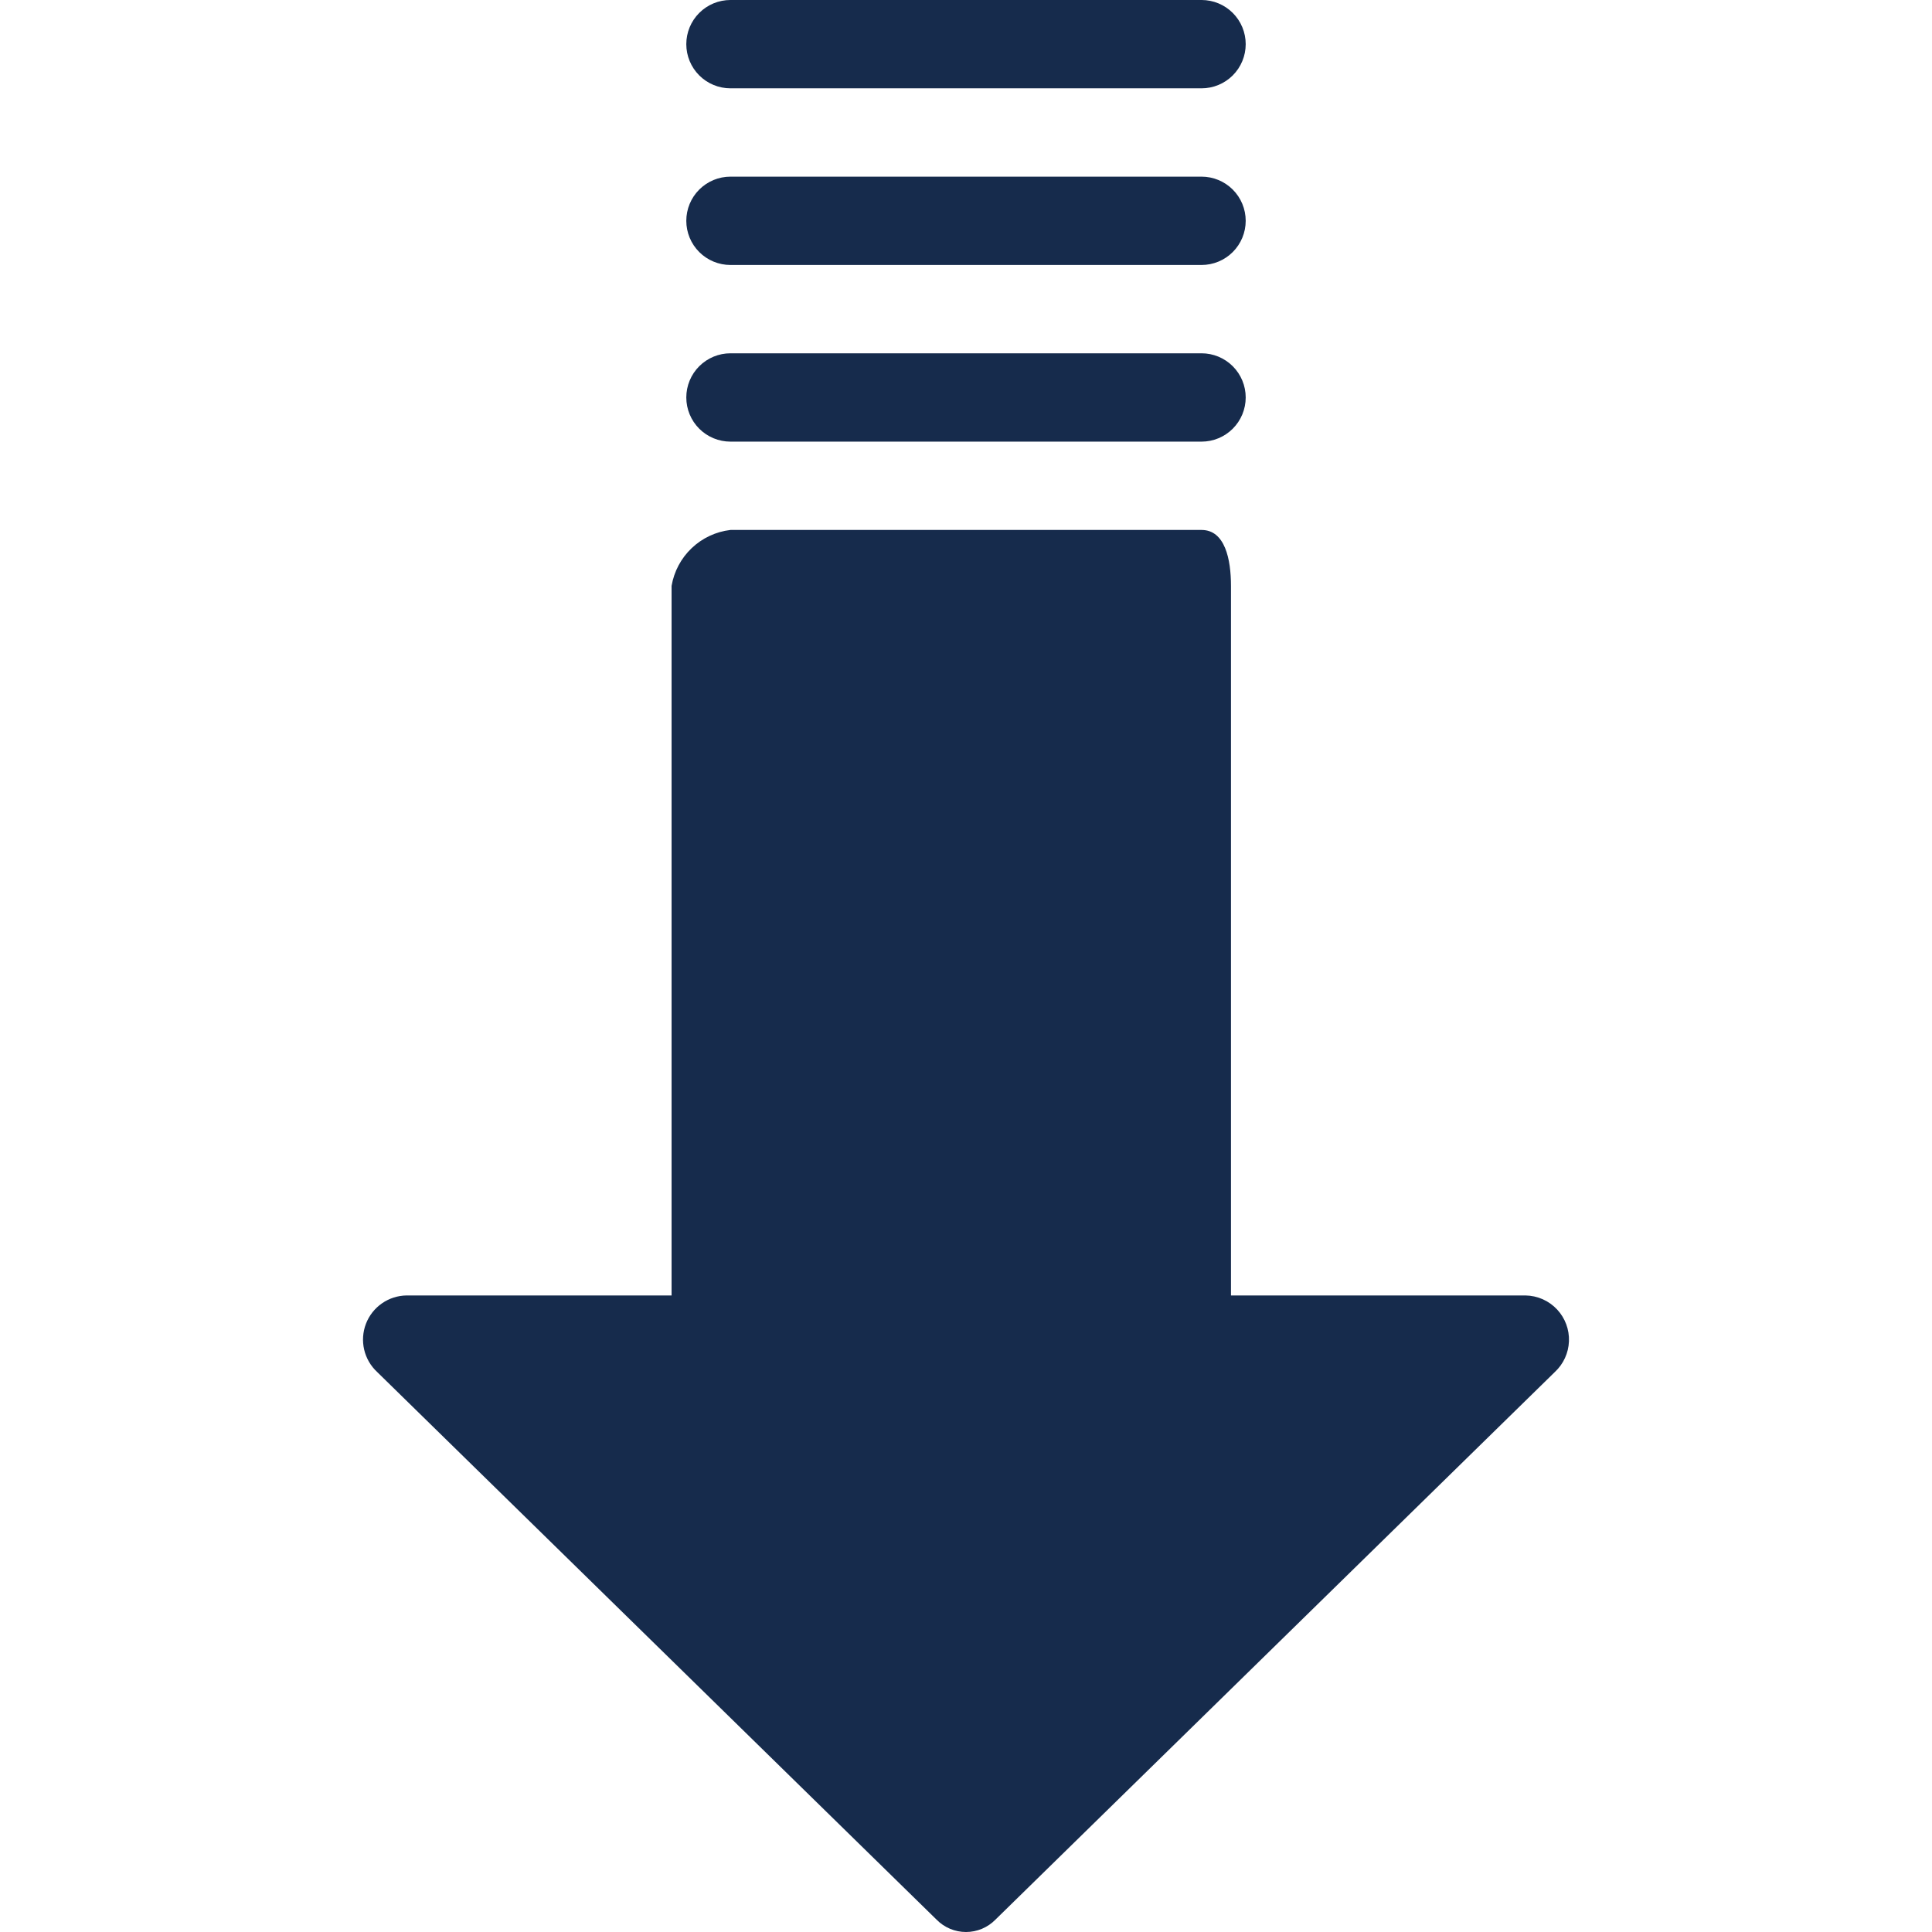 <svg width="512" height="512" viewBox="0 0 512 512" fill="none" xmlns="http://www.w3.org/2000/svg">
<g clip-path="url(#clip0_141_2)">
<path d="M412.677 347.055C411.599 345.892 410.296 344.96 408.847 344.316C407.397 343.672 405.832 343.329 404.247 343.308H326.222V155.269C326.222 148.247 324.661 140.443 318.42 140.443H193.58C189.726 140.895 186.122 142.584 183.308 145.257C180.495 147.93 178.623 151.443 177.975 155.269V343.308H107.753C105.414 343.338 103.137 344.069 101.217 345.406C99.297 346.743 97.821 348.625 96.981 350.809C96.142 352.993 95.976 355.379 96.505 357.658C97.035 359.937 98.235 362.005 99.952 363.595L248.198 508.722C249.215 509.76 250.429 510.585 251.769 511.148C253.109 511.711 254.547 512.001 256.001 512.001C257.454 512.001 258.893 511.711 260.232 511.148C261.572 510.585 262.786 509.76 263.803 508.722L412.05 363.595C414.326 361.485 415.671 358.557 415.789 355.455C415.907 352.353 414.787 349.332 412.677 347.055ZM193.58 117.037H318.42C321.524 117.037 324.501 115.803 326.696 113.609C328.891 111.414 330.124 108.437 330.124 105.332C330.124 102.228 328.891 99.251 326.696 97.056C324.501 94.862 321.524 93.628 318.42 93.628H193.58C190.476 93.628 187.499 94.862 185.304 97.056C183.109 99.251 181.876 102.228 181.876 105.332C181.876 108.437 183.109 111.414 185.304 113.609C187.499 115.803 190.476 117.037 193.58 117.037ZM193.58 70.222H318.42C321.524 70.222 324.501 68.989 326.696 66.794C328.891 64.599 330.124 61.622 330.124 58.517C330.124 55.413 328.891 52.436 326.696 50.242C324.501 48.047 321.524 46.813 318.42 46.813H193.58C190.476 46.813 187.499 48.047 185.304 50.242C183.109 52.436 181.876 55.413 181.876 58.517C181.876 61.622 183.109 64.599 185.304 66.794C187.499 68.989 190.476 70.222 193.58 70.222ZM193.58 23.407H318.42C321.524 23.407 324.501 22.174 326.696 19.979C328.891 17.784 330.124 14.807 330.124 11.703C330.124 8.598 328.891 5.621 326.696 3.427C324.501 1.232 321.524 -0.002 318.42 -0.002H193.58C190.476 -0.002 187.499 1.232 185.304 3.427C183.109 5.621 181.876 8.598 181.876 11.703C181.876 14.807 183.109 17.784 185.304 19.979C187.499 22.174 190.476 23.407 193.58 23.407Z" fill="#162B4C"/>
</g>
<defs>
<clipPath id="clip0_141_2">
<rect width="512" height="512" fill="white"/>
</clipPath>
</defs>
</svg>
